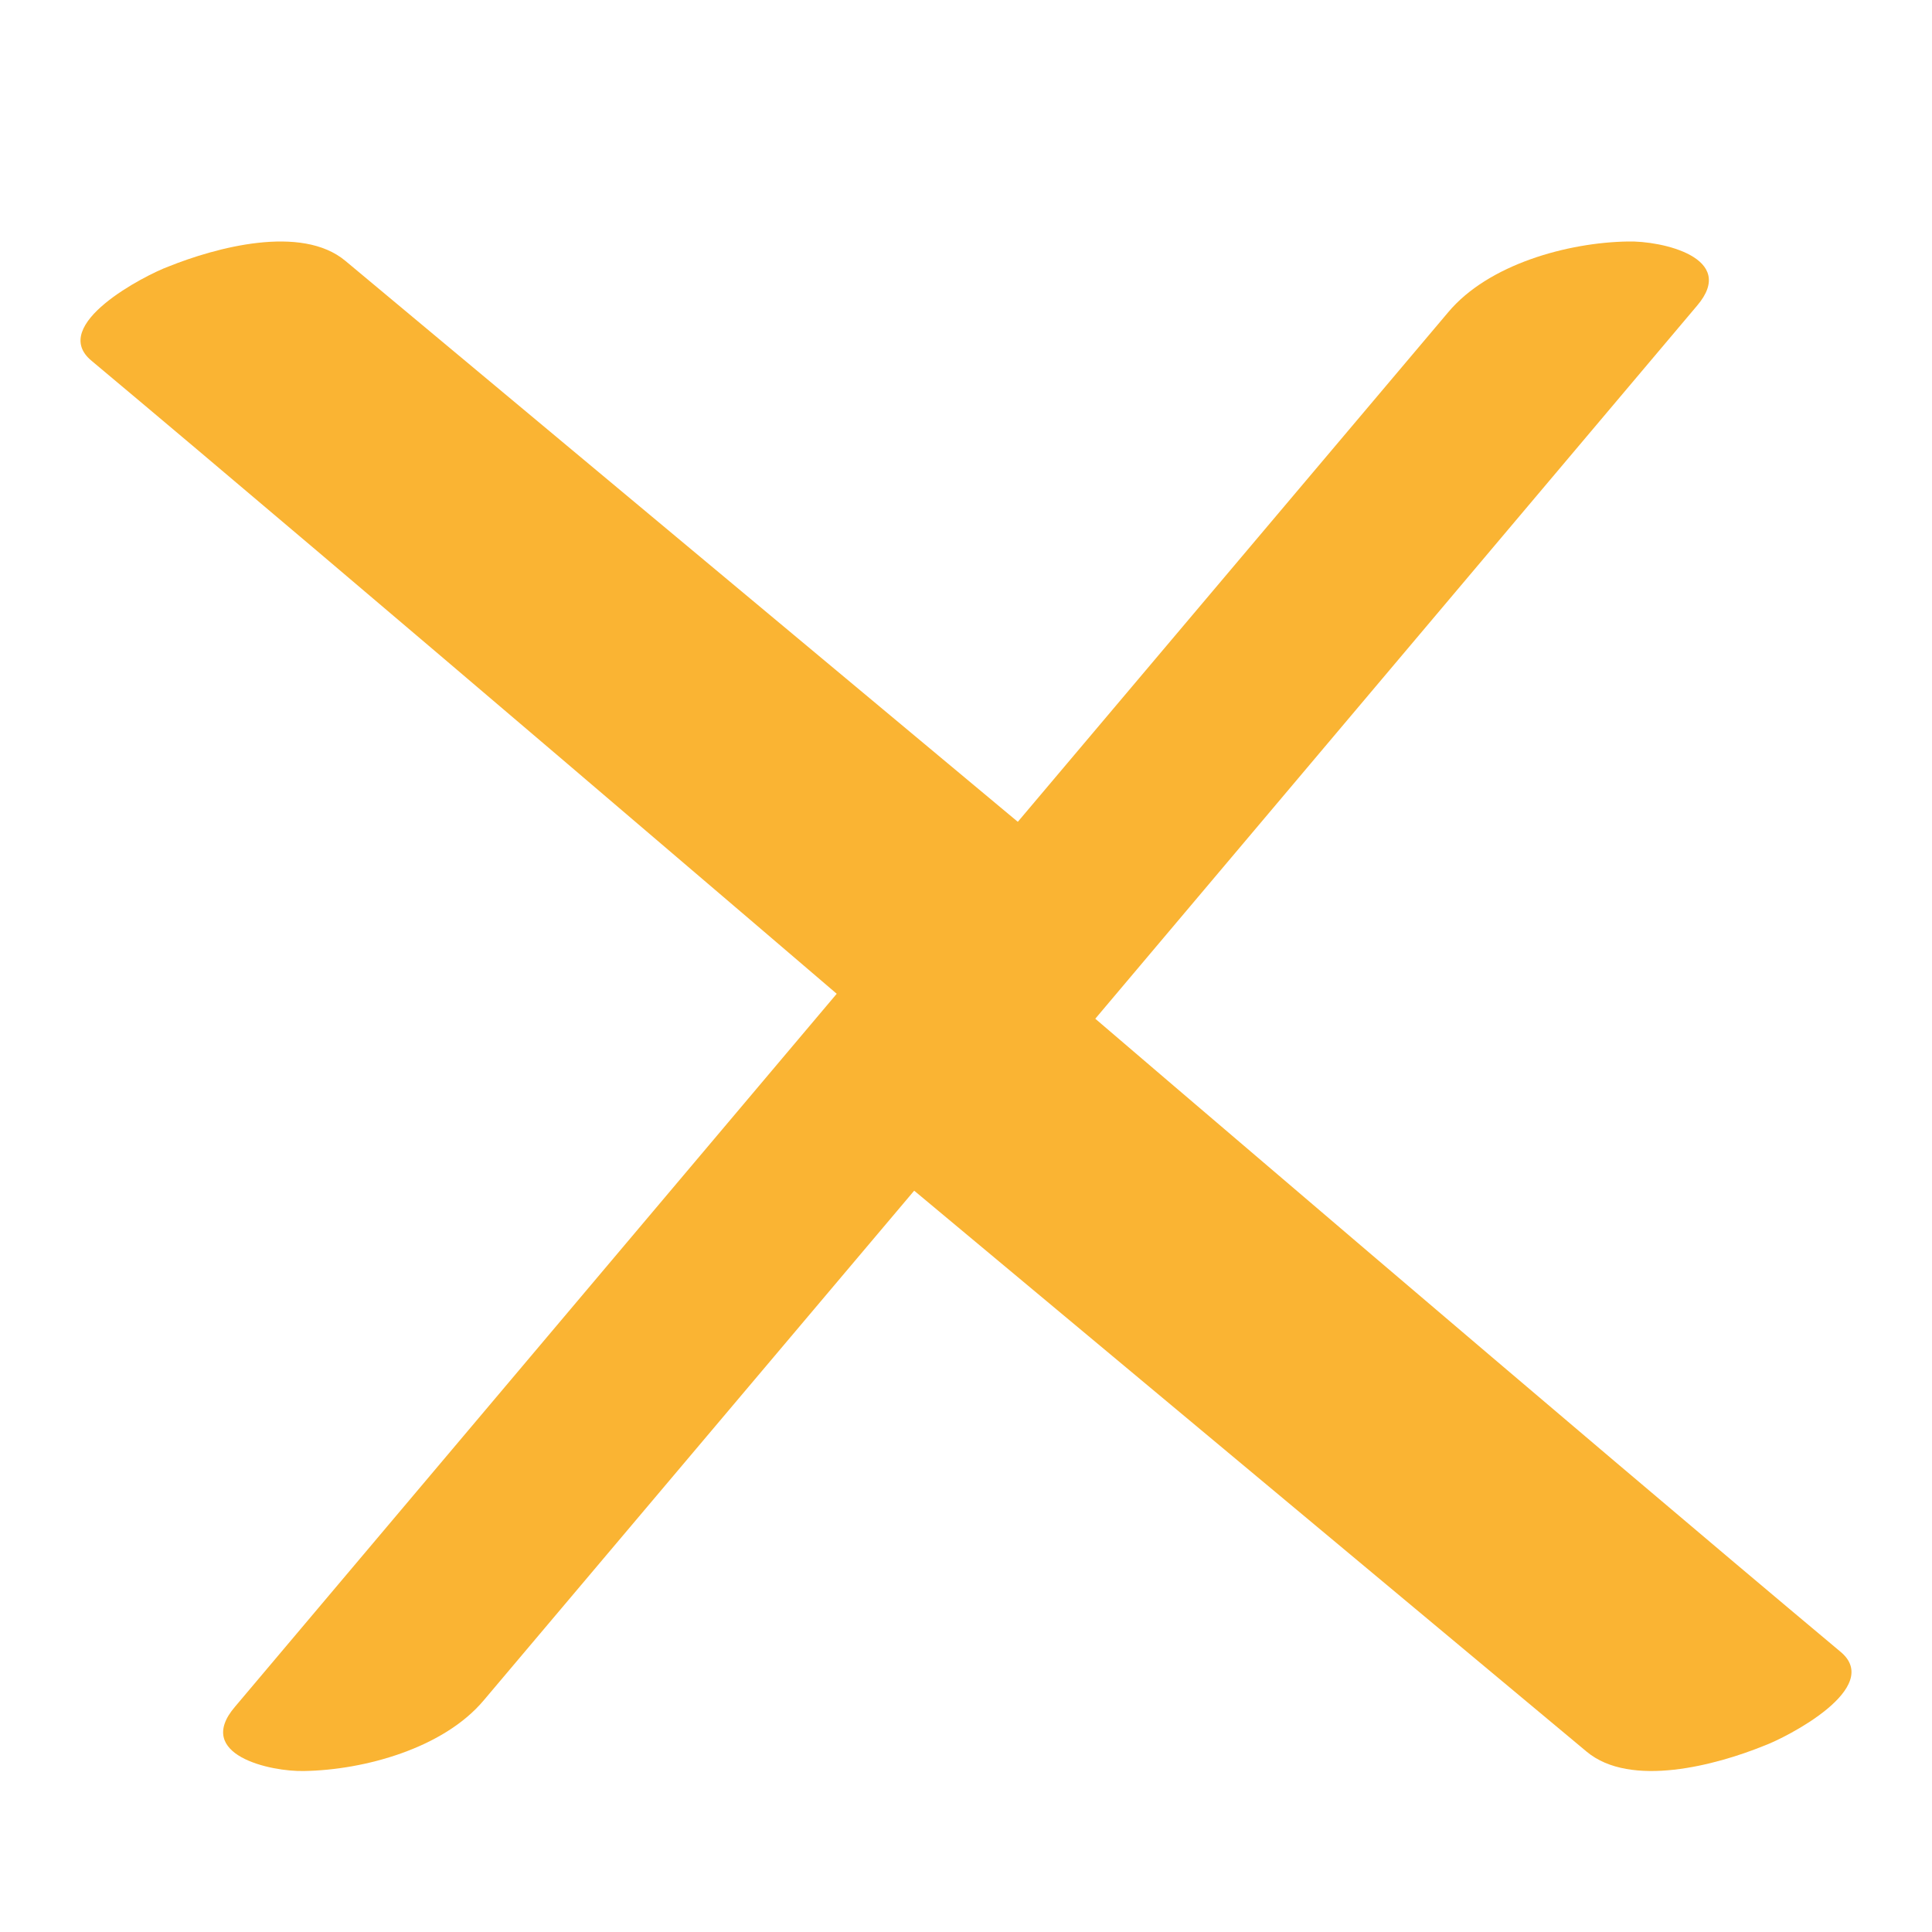 <svg width="24" height="24" viewBox="0 0 24 24" fill="none" xmlns="http://www.w3.org/2000/svg">
<path d="M1.14 4.484C4.337 7.159 10.394 12.345 10.394 12.345L2.919 21.202C2.407 21.8 3.361 22.011 3.779 22C4.523 21.988 5.511 21.718 6.011 21.12L13.859 11.828C13.998 11.664 14.08 11.406 13.882 11.242L4.291 3.241C3.744 2.783 2.675 3.077 2.093 3.311C1.803 3.417 0.594 4.039 1.14 4.484Z" fill="#FAB433"/>
<path d="M22.86 20.516C19.663 17.841 13.606 12.655 13.606 12.655L21.081 3.798C21.593 3.2 20.639 2.989 20.221 3C19.477 3.012 18.489 3.282 17.989 3.88L10.141 13.172C10.002 13.336 9.92 13.594 10.118 13.758L19.709 21.759C20.256 22.217 21.325 21.924 21.907 21.689C22.197 21.583 23.406 20.962 22.86 20.516Z" fill="#FAB433"/>
</svg>
